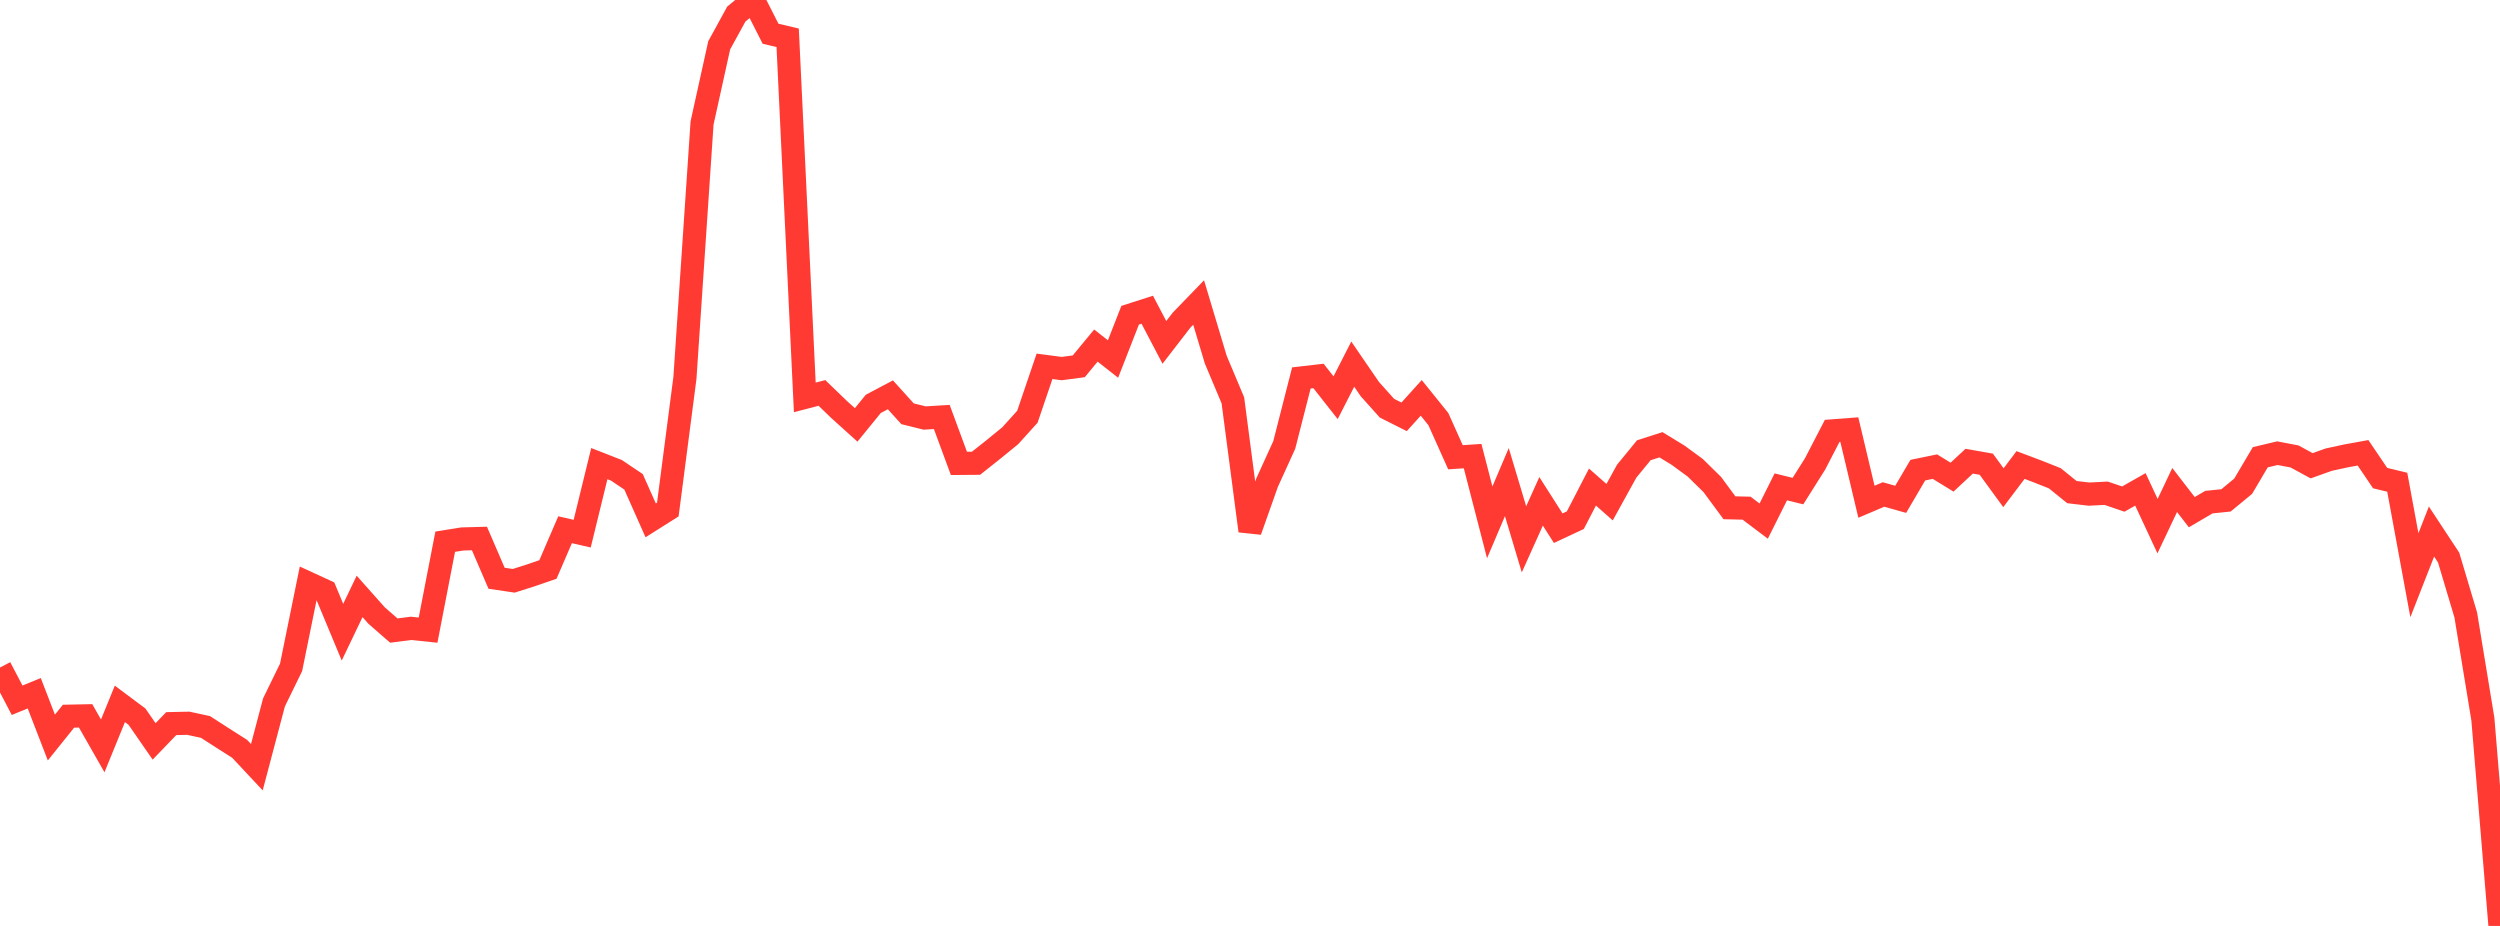 <?xml version="1.0" standalone="no"?>
<!DOCTYPE svg PUBLIC "-//W3C//DTD SVG 1.1//EN" "http://www.w3.org/Graphics/SVG/1.1/DTD/svg11.dtd">

<svg width="135" height="50" viewBox="0 0 135 50" preserveAspectRatio="none" 
  xmlns="http://www.w3.org/2000/svg"
  xmlns:xlink="http://www.w3.org/1999/xlink">


<polyline points="0.0, 36.047 0.925, 37.814 1.849, 37.434 2.774, 39.827 3.699, 38.675 4.623, 38.656 5.548, 40.278 6.473, 38.009 7.397, 38.699 8.322, 40.036 9.247, 39.075 10.171, 39.056 11.096, 39.256 12.021, 39.852 12.945, 40.44 13.87, 41.429 14.795, 37.93 15.719, 36.036 16.644, 31.49 17.568, 31.916 18.493, 34.139 19.418, 32.206 20.342, 33.245 21.267, 34.051 22.192, 33.931 23.116, 34.027 24.041, 29.252 24.966, 29.104 25.89, 29.079 26.815, 31.226 27.74, 31.363 28.664, 31.07 29.589, 30.751 30.514, 28.605 31.438, 28.818 32.363, 25.036 33.288, 25.397 34.212, 26.019 35.137, 28.099 36.062, 27.515 36.986, 20.407 37.911, 6.641 38.836, 2.449 39.76, 0.761 40.685, 0.0 41.61, 1.822 42.534, 2.041 43.459, 21.46 44.384, 21.218 45.308, 22.11 46.233, 22.945 47.158, 21.809 48.082, 21.321 49.007, 22.344 49.932, 22.573 50.856, 22.516 51.781, 25.023 52.705, 25.016 53.63, 24.282 54.555, 23.527 55.479, 22.504 56.404, 19.781 57.329, 19.903 58.253, 19.781 59.178, 18.661 60.103, 19.387 61.027, 17.022 61.952, 16.725 62.877, 18.489 63.801, 17.292 64.726, 16.336 65.651, 19.42 66.575, 21.617 67.5, 28.669 68.425, 26.058 69.349, 24.029 70.274, 20.409 71.199, 20.302 72.123, 21.477 73.048, 19.664 73.973, 21.013 74.897, 22.044 75.822, 22.509 76.747, 21.485 77.671, 22.632 78.596, 24.692 79.521, 24.63 80.445, 28.208 81.37, 26.033 82.295, 29.124 83.219, 27.072 84.144, 28.522 85.068, 28.09 85.993, 26.301 86.918, 27.118 87.842, 25.443 88.767, 24.314 89.692, 24.017 90.616, 24.581 91.541, 25.258 92.466, 26.166 93.39, 27.42 94.315, 27.441 95.24, 28.139 96.164, 26.29 97.089, 26.519 98.014, 25.052 98.938, 23.268 99.863, 23.198 100.788, 27.094 101.712, 26.702 102.637, 26.964 103.562, 25.388 104.486, 25.198 105.411, 25.766 106.336, 24.905 107.26, 25.067 108.185, 26.336 109.11, 25.111 110.034, 25.459 110.959, 25.826 111.884, 26.574 112.808, 26.682 113.733, 26.635 114.658, 26.95 115.582, 26.426 116.507, 28.412 117.432, 26.46 118.356, 27.657 119.281, 27.115 120.205, 27.02 121.13, 26.257 122.055, 24.692 122.979, 24.472 123.904, 24.648 124.829, 25.151 125.753, 24.821 126.678, 24.62 127.603, 24.451 128.527, 25.817 129.452, 26.041 130.377, 31.061 131.301, 28.704 132.226, 30.109 133.151, 33.207 134.075, 38.832 135.0, 50.0" fill="none" stroke="#ff3a33" stroke-width="1.25"/>

</svg>